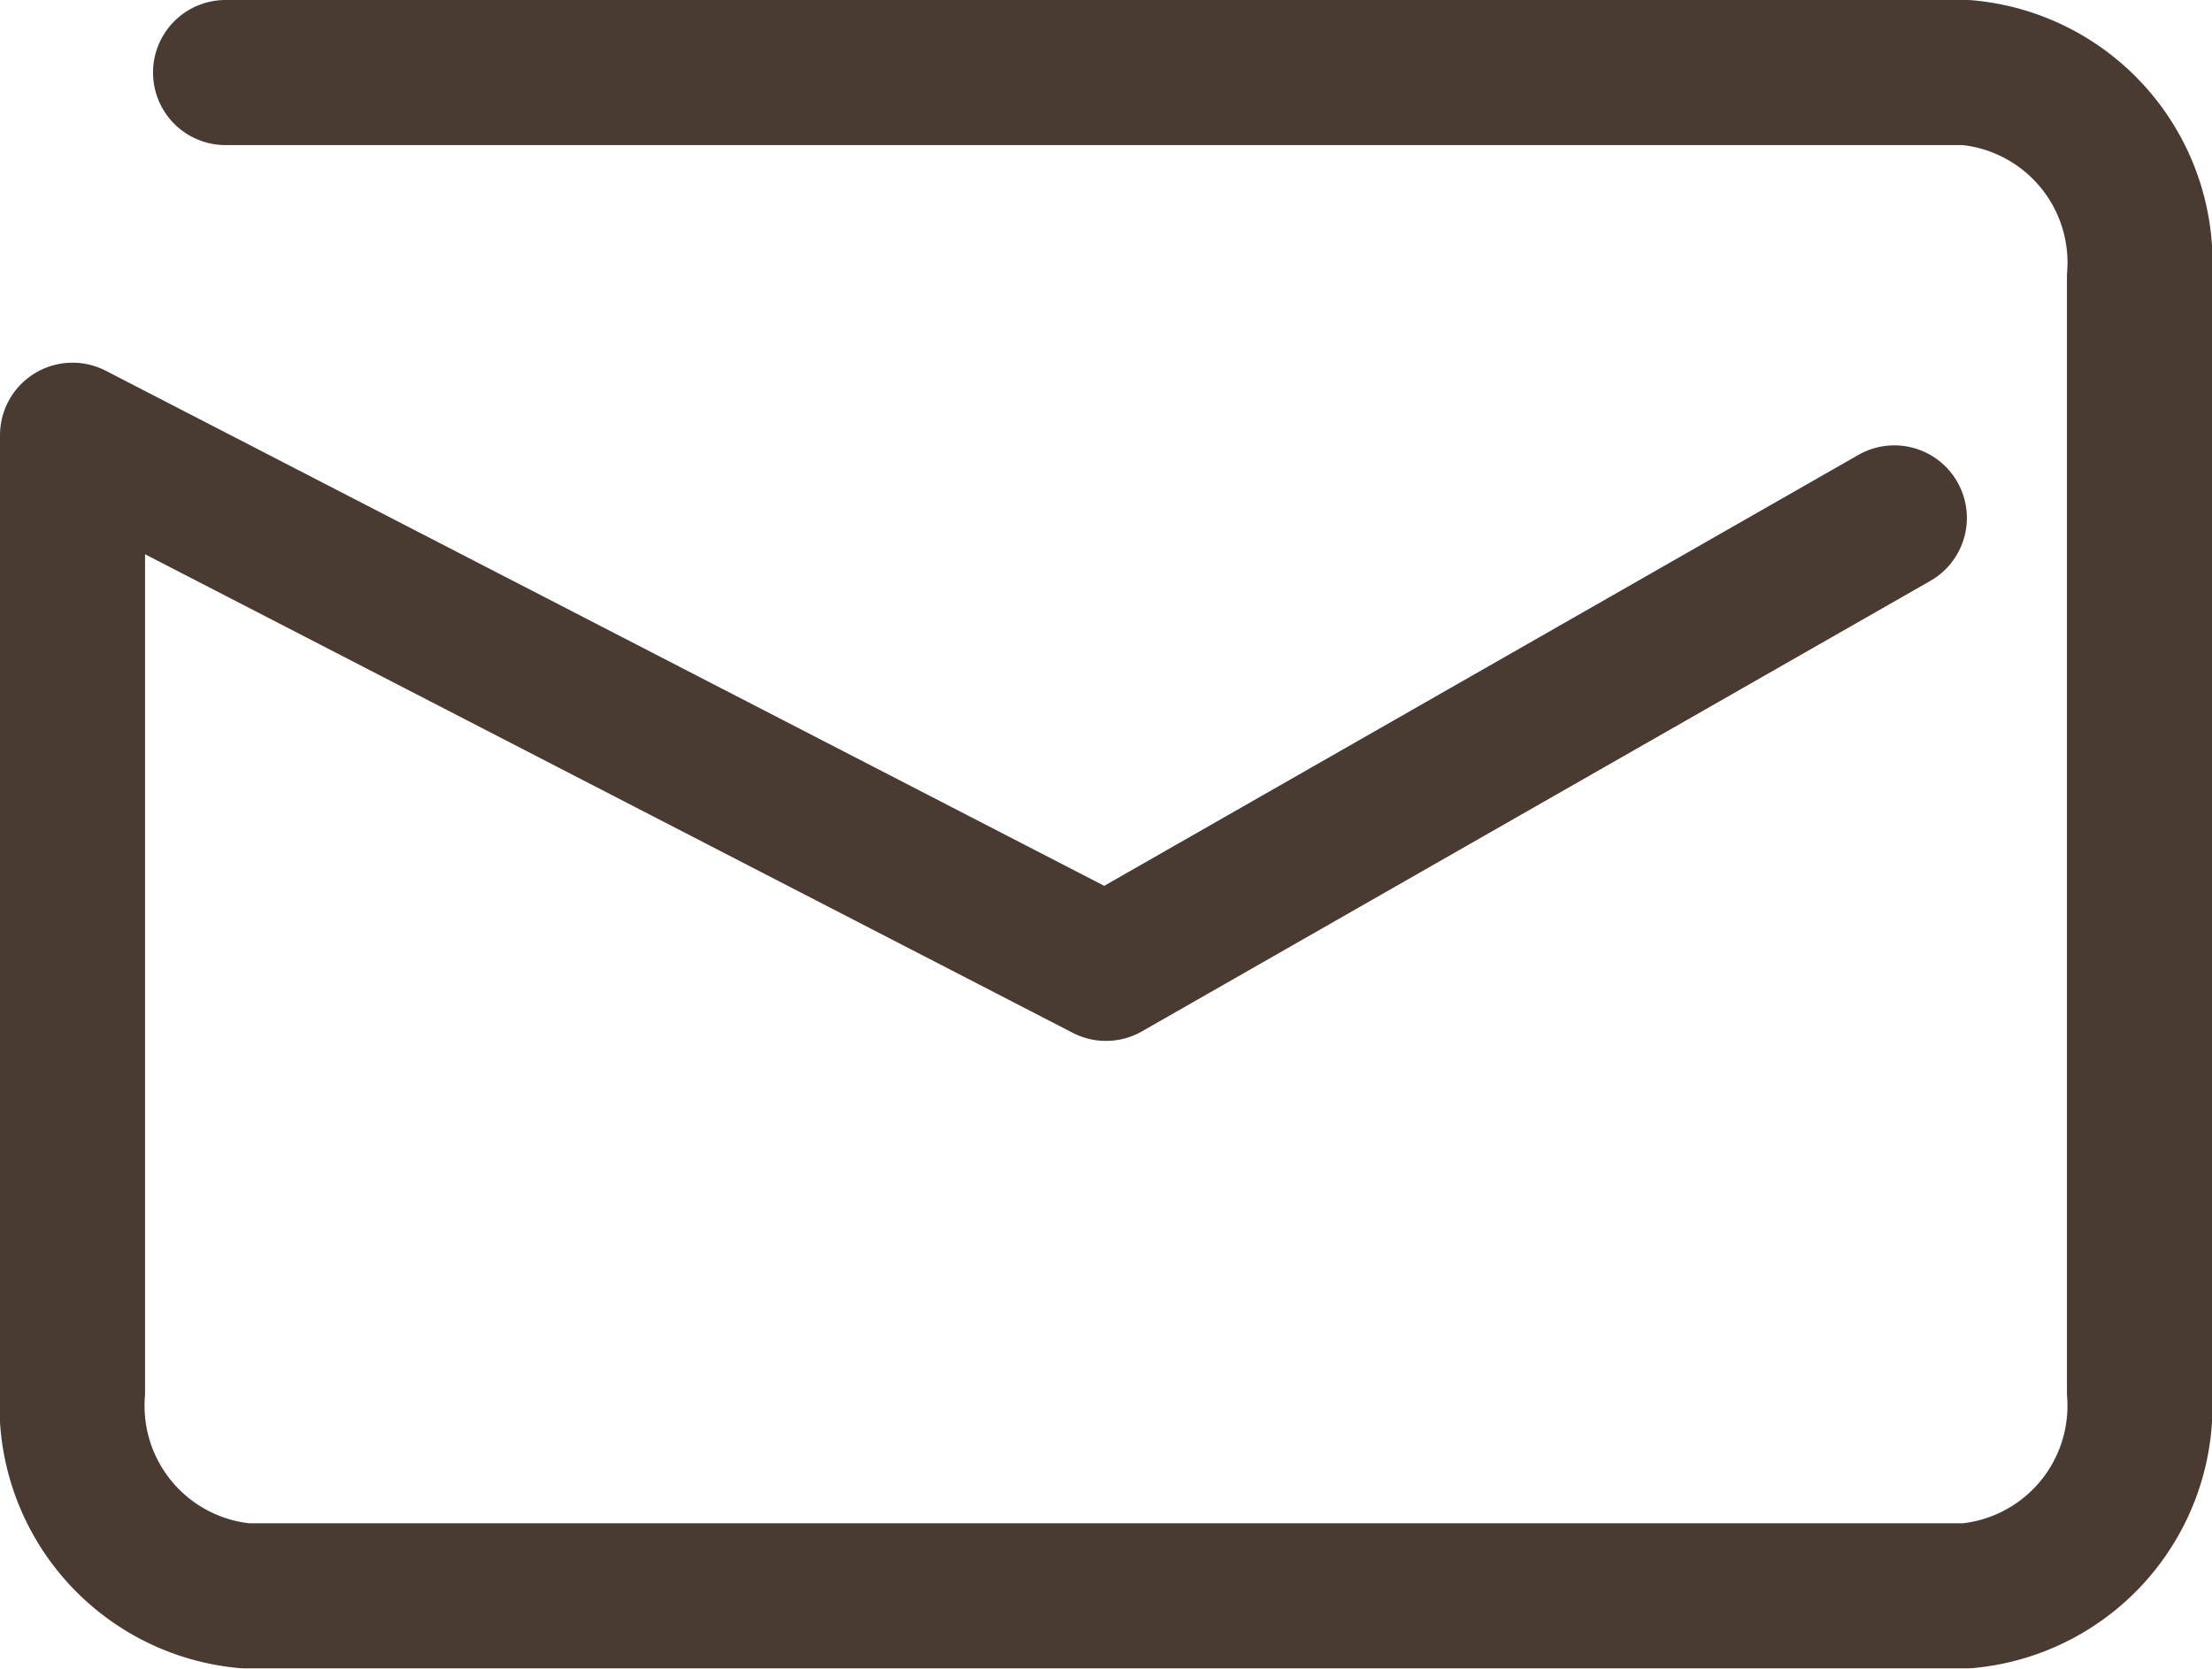 <svg xmlns="http://www.w3.org/2000/svg" width="30.5" height="23.01" viewBox="0 0 30.5 23.01"><defs><style>.cls-1{fill:none;stroke:#4a3b32;stroke-linecap:round;stroke-linejoin:round;stroke-width:2px;}</style></defs><title>gf_email</title><g id="Layer_2" data-name="Layer 2"><g id="Layer_1-2" data-name="Layer 1"><path class="cls-1" d="M3.11,1h24A2.63,2.63,0,0,1,29.5,3.82V19.19A2.63,2.63,0,0,1,27.12,22H3.38A2.63,2.63,0,0,1,1,19.19V6l14.25,7.35L26.12,7.14"/></g></g></svg>